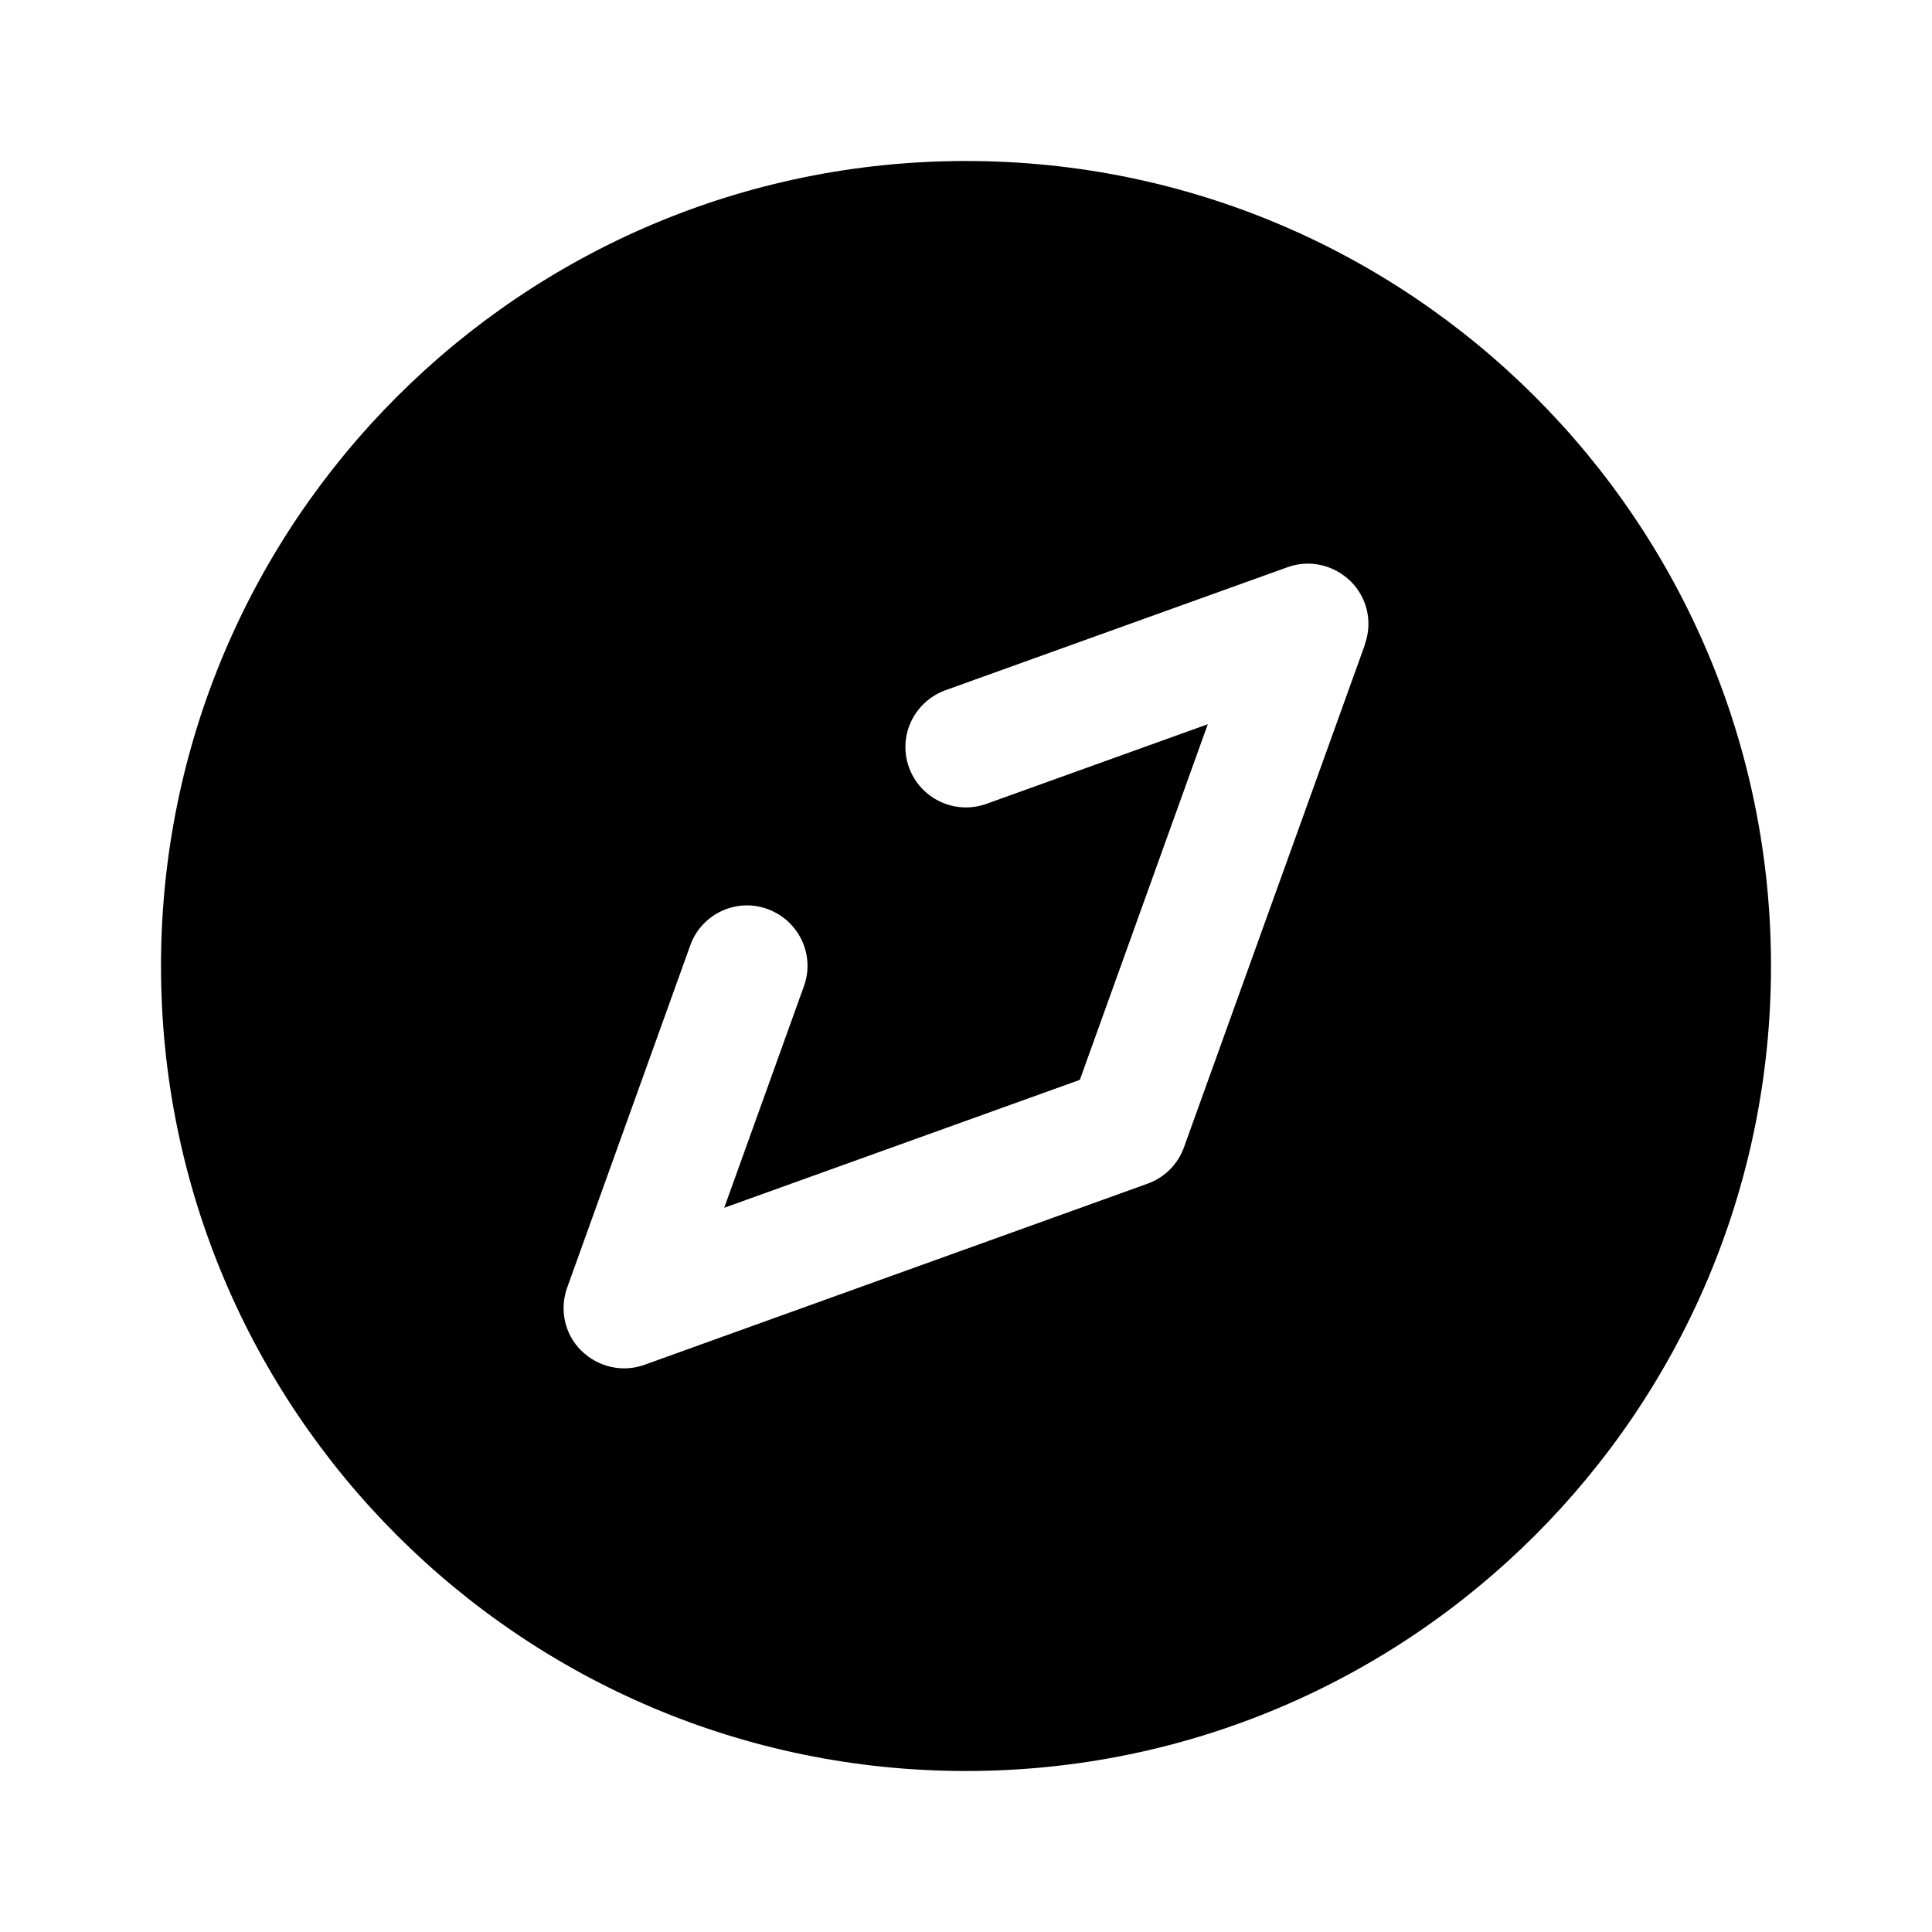 <svg xmlns="http://www.w3.org/2000/svg" viewBox="0 0 672 672"><!--! Font Awesome Pro 7.1.0 by @fontawesome - https://fontawesome.com License - https://fontawesome.com/license (Commercial License) Copyright 2025 Fonticons, Inc. --><path fill="currentColor" d="M336 616C490.6 616 616 490.6 616 336C616 181.4 490.6 56 336 56C181.4 56 56 181.4 56 336C56 490.6 181.4 616 336 616zM474.8 224.1L411.8 399.1C409.7 405 405 409.6 399.2 411.7L224.2 474.7C216.5 477.5 208 475.5 202.2 469.8C196.4 464.1 194.5 455.5 197.3 447.8L240.1 328.8C244 317.9 256.1 312.2 267 316.2C277.9 320.2 283.6 332.2 279.6 343.1L251.9 420.1L375.6 375.6L420.1 251.9L343.1 279.6C332.2 283.5 320.2 277.9 316.2 267C312.2 256.1 317.9 244.1 328.8 240.1L447.8 197.3C455.5 194.5 464 196.5 469.8 202.2C475.6 207.9 477.5 216.5 474.7 224.2z"/></svg>